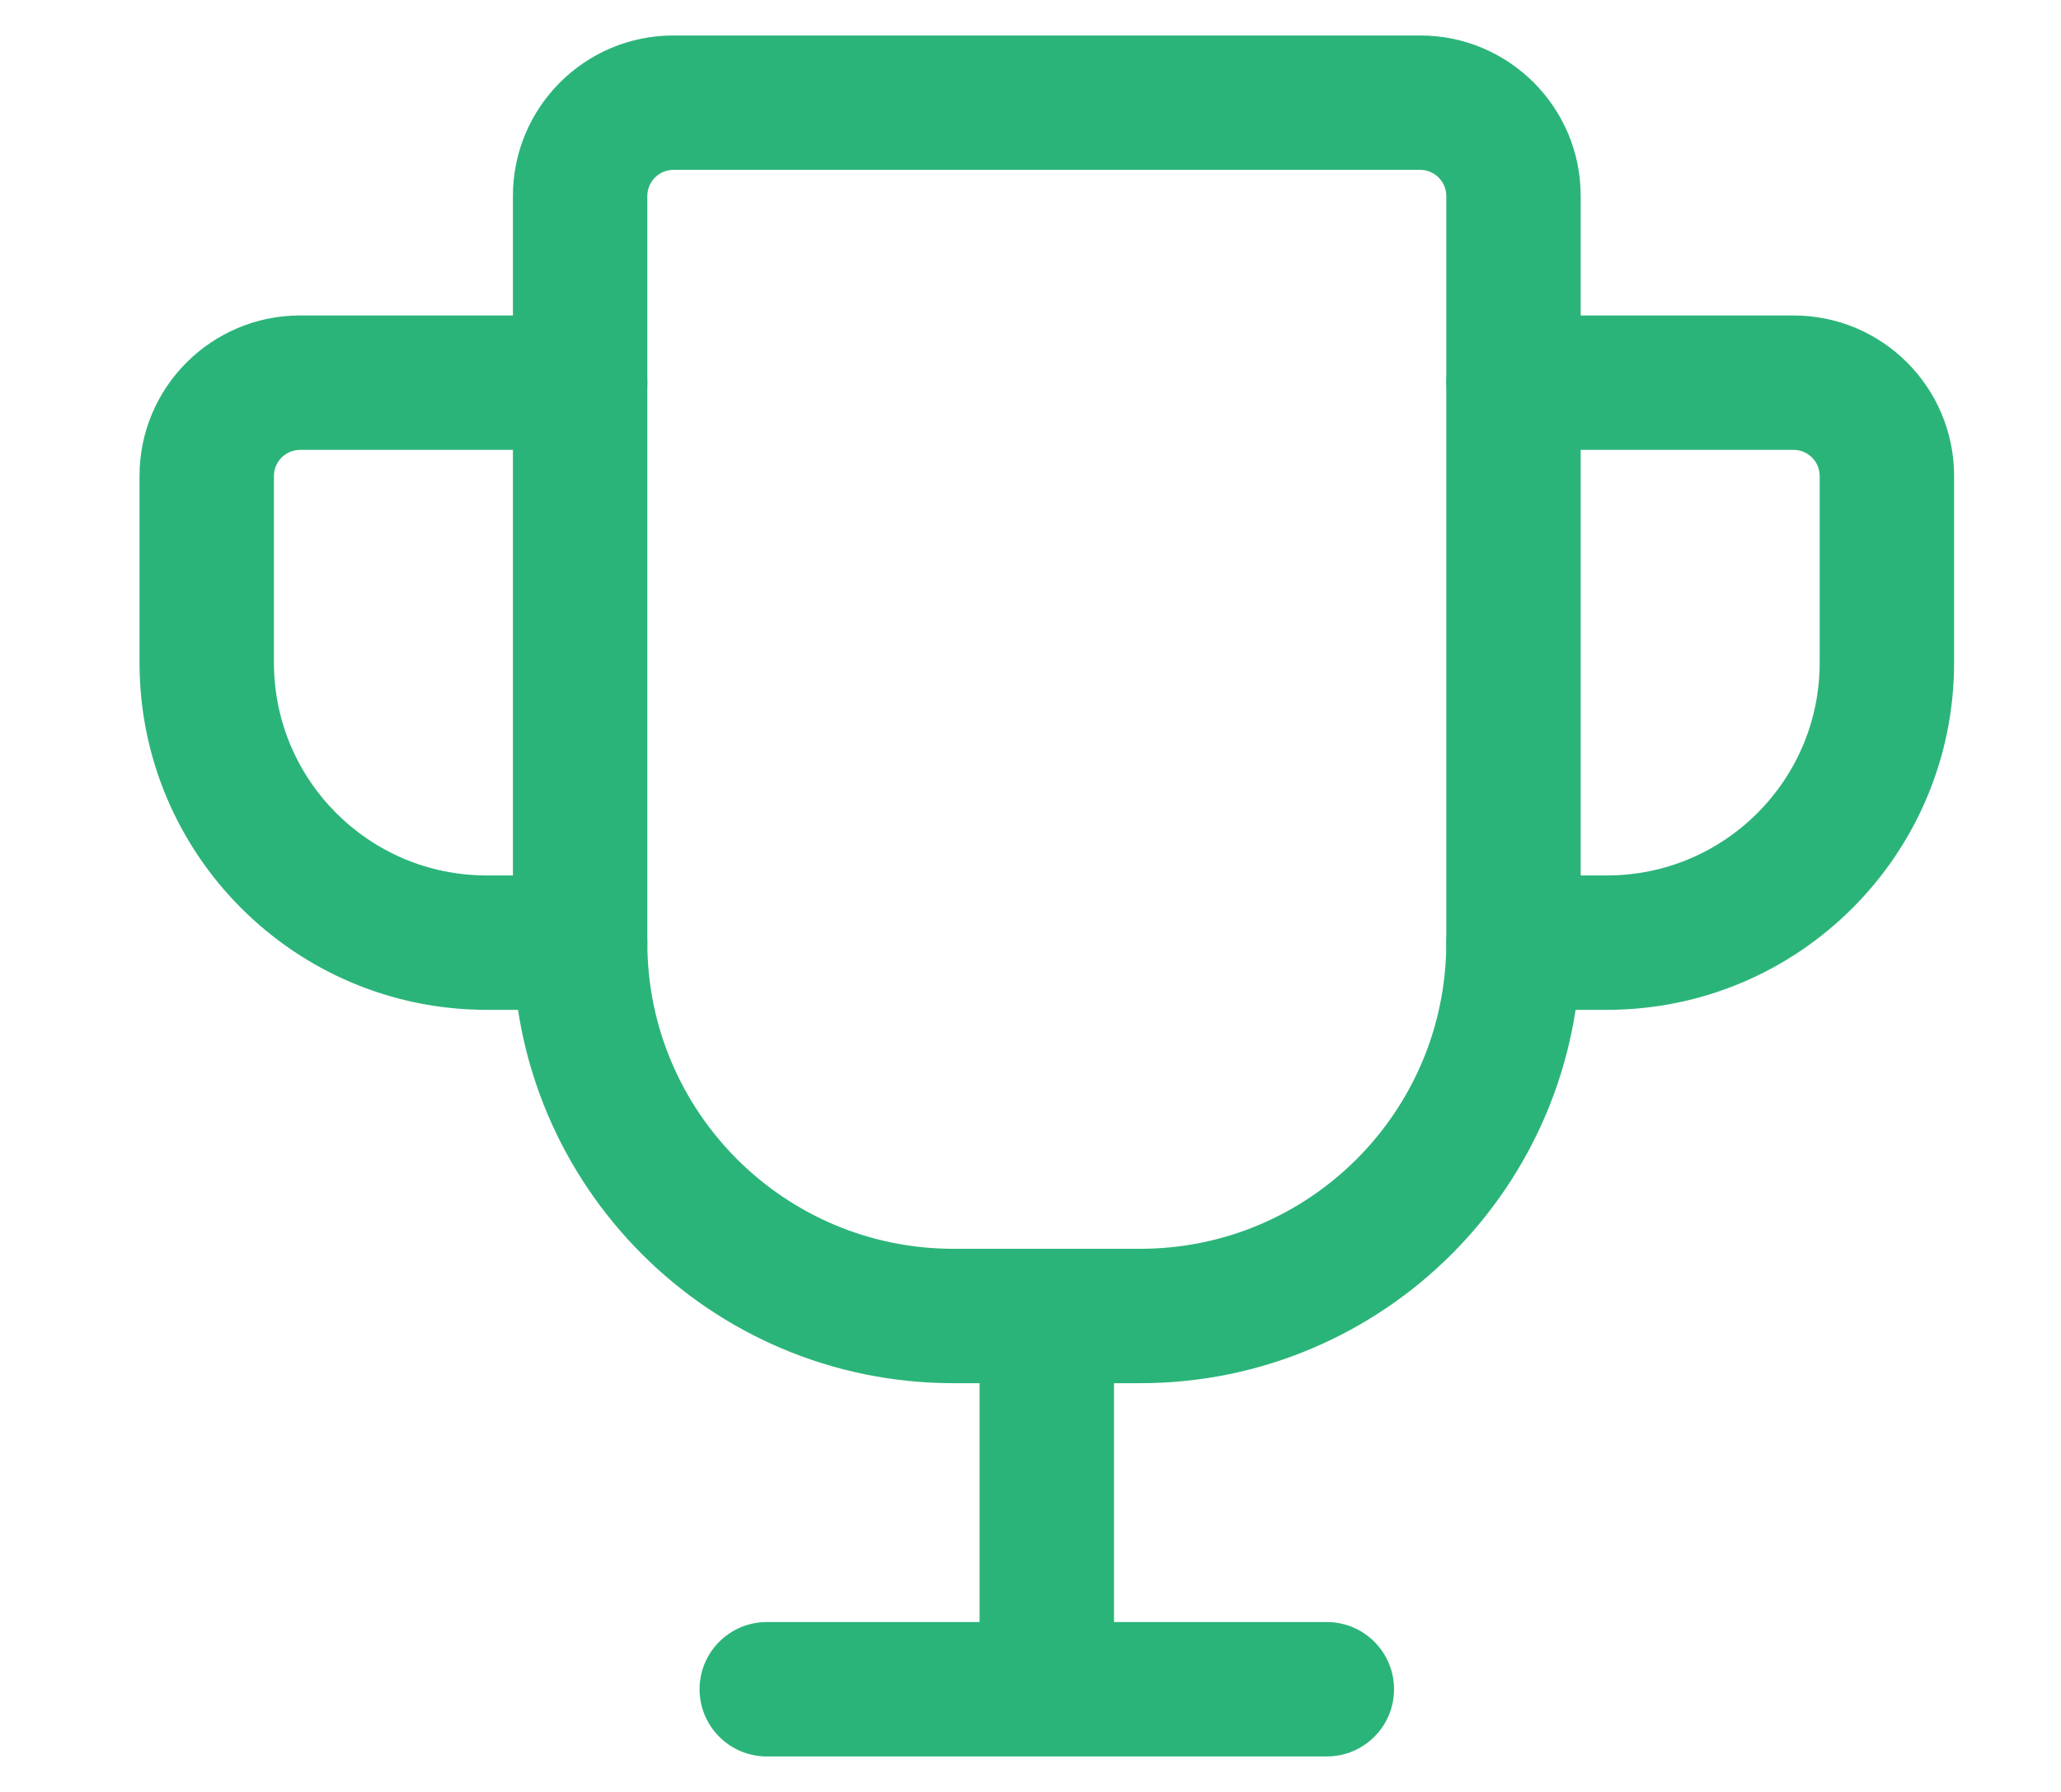 <?xml version="1.0" encoding="UTF-8"?> <svg xmlns="http://www.w3.org/2000/svg" width="23" height="20" viewBox="0 0 23 20" fill="none"><path fill-rule="evenodd" clip-rule="evenodd" d="M7.515 1.896C7.355 1.896 7.224 2.027 7.224 2.187V10.521C7.224 12.408 8.753 13.938 10.64 13.938H12.724C14.611 13.938 16.14 12.408 16.14 10.521V2.187C16.14 2.027 16.009 1.896 15.849 1.896H7.515ZM5.724 2.187C5.724 1.198 6.526 0.396 7.515 0.396H15.849C16.838 0.396 17.64 1.198 17.64 2.187V10.521C17.64 13.236 15.439 15.438 12.724 15.438H10.64C7.925 15.438 5.724 13.236 5.724 10.521V2.187Z" fill="#2BB479"></path><path fill-rule="evenodd" clip-rule="evenodd" d="M10.932 18.854V14.688H12.432V18.854H10.932Z" fill="#2BB479"></path><path fill-rule="evenodd" clip-rule="evenodd" d="M7.807 18.854C7.807 18.44 8.143 18.104 8.557 18.104H14.807C15.221 18.104 15.557 18.44 15.557 18.854C15.557 19.268 15.221 19.604 14.807 19.604H8.557C8.143 19.604 7.807 19.268 7.807 18.854Z" fill="#2BB479"></path><path fill-rule="evenodd" clip-rule="evenodd" d="M16.141 4.271C16.141 3.857 16.476 3.521 16.891 3.521H20.016C21.005 3.521 21.807 4.323 21.807 5.312V7.396C21.807 9.536 20.073 11.271 17.932 11.271H16.891C16.476 11.271 16.141 10.935 16.141 10.521C16.141 10.107 16.476 9.771 16.891 9.771H17.932C19.244 9.771 20.307 8.708 20.307 7.396V5.312C20.307 5.152 20.176 5.021 20.016 5.021H16.891C16.476 5.021 16.141 4.685 16.141 4.271Z" fill="#2BB479"></path><path fill-rule="evenodd" clip-rule="evenodd" d="M1.557 5.312C1.557 4.323 2.36 3.521 3.349 3.521H6.474C6.888 3.521 7.224 3.857 7.224 4.271C7.224 4.685 6.888 5.021 6.474 5.021H3.349C3.188 5.021 3.057 5.152 3.057 5.312V7.396C3.057 8.708 4.12 9.771 5.432 9.771H6.474C6.888 9.771 7.224 10.107 7.224 10.521C7.224 10.935 6.888 11.271 6.474 11.271H5.432C3.292 11.271 1.557 9.536 1.557 7.396V5.312Z" fill="#2BB479"></path></svg> 